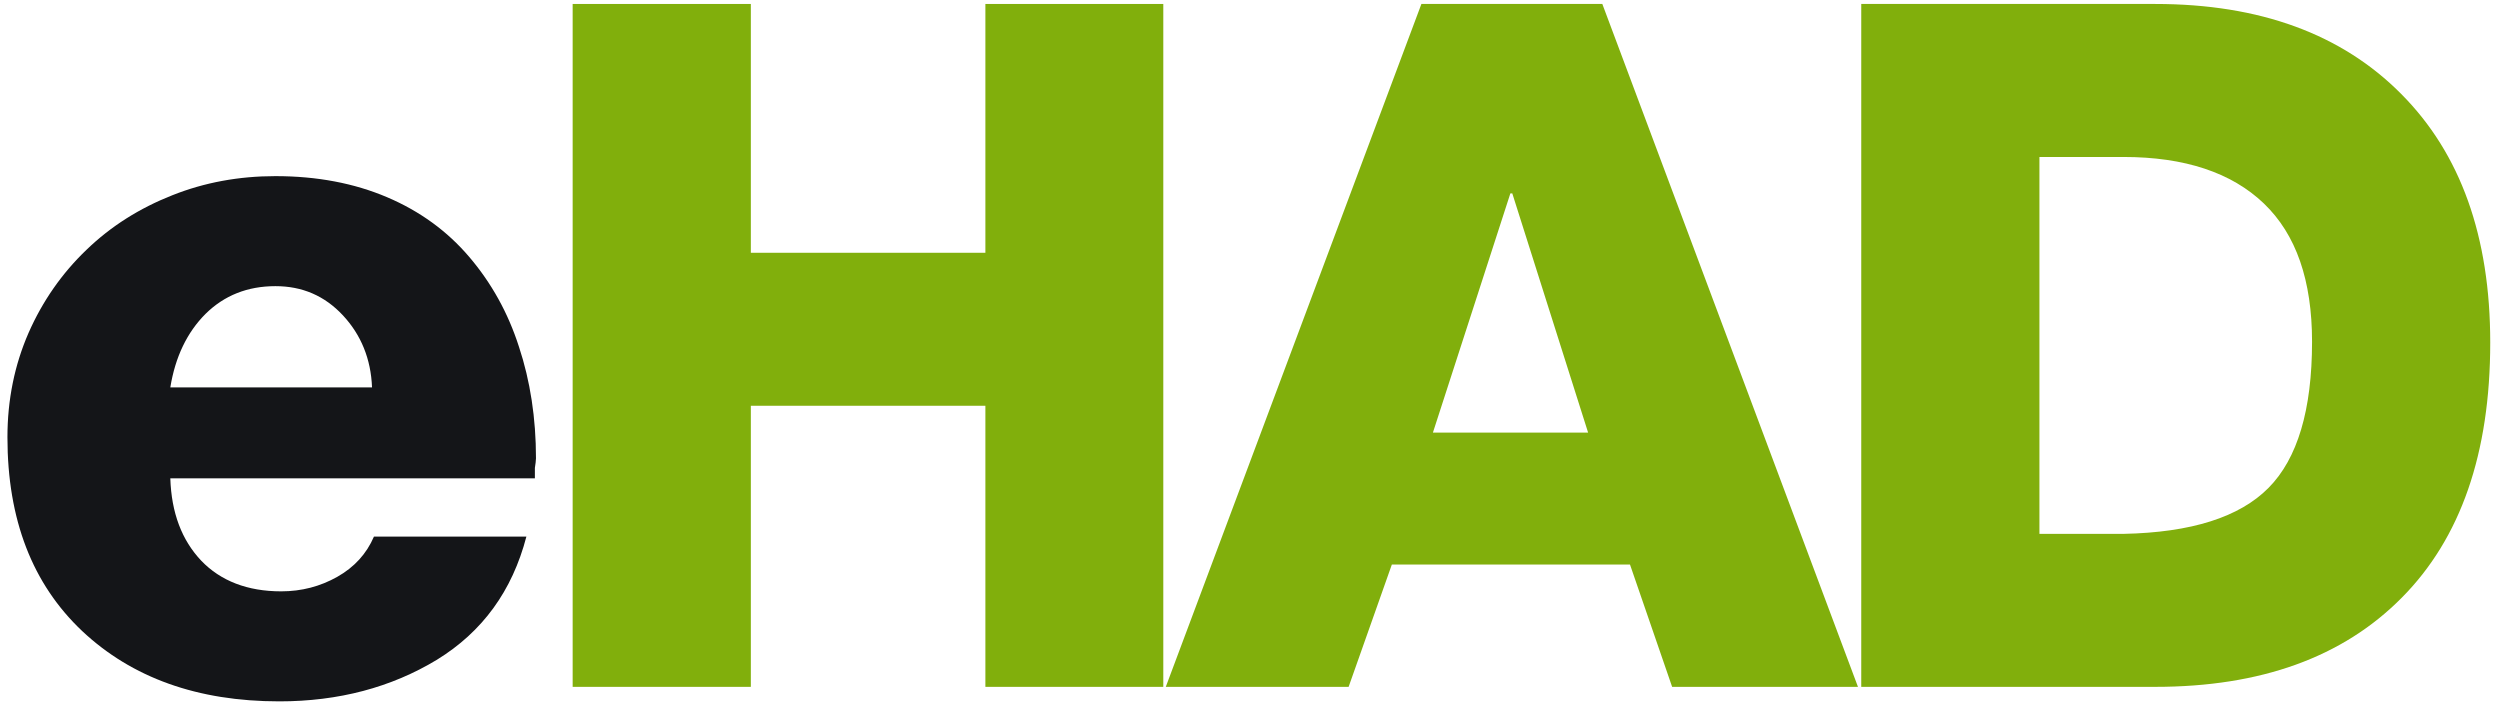 <?xml version="1.0" encoding="UTF-8"?>
<svg xmlns="http://www.w3.org/2000/svg" width="128" height="36" viewBox="0 0 128 36" fill="none">
  <g id="Ebene_x0020_1">
    <path id="Vector" d="M8.72 19.836C8.972 18.281 9.574 17.02 10.527 16.067C11.48 15.128 12.671 14.651 14.101 14.651C15.474 14.651 16.623 15.142 17.562 16.151C18.487 17.146 18.992 18.379 19.048 19.836H8.72ZM27.386 24.489C27.386 24.489 27.386 24.321 27.386 23.956C27.414 23.76 27.442 23.592 27.442 23.466C27.442 21.406 27.148 19.5 26.573 17.762C26.012 16.011 25.158 14.483 24.023 13.152C22.901 11.835 21.5 10.812 19.818 10.097C18.137 9.382 16.231 9.018 14.101 9.018C12.237 9.018 10.471 9.34 8.818 9.999C7.15 10.657 5.679 11.582 4.431 12.787C3.17 13.993 2.175 15.422 1.46 17.048C0.746 18.687 0.381 20.467 0.381 22.387C0.381 26.605 1.657 29.898 4.207 32.309C6.758 34.705 10.121 35.91 14.297 35.91C17.338 35.91 20.029 35.196 22.369 33.78C24.695 32.351 26.223 30.263 26.951 27.474H19.146C18.767 28.357 18.137 29.044 17.268 29.534C16.399 30.024 15.446 30.277 14.395 30.277C12.671 30.277 11.298 29.744 10.303 28.707C9.308 27.656 8.776 26.255 8.72 24.489H27.386Z" fill="#141518"></path>
    <path id="1" d="M29.32 35.167H38.443V20.775H50.452V35.167H59.561V0.203H50.452V12.942H38.443V0.203H29.32V35.167Z" fill="#81AF0C"></path>
    <path id="2" d="M77.331 9.901H77.429L81.311 22.149H73.365L77.331 9.901ZM59.688 35.167H69.049L71.263 28.903H83.455L85.613 35.167H95.128L82.039 0.203H72.776L59.688 35.167Z" fill="#81AF0C"></path>
    <path id="3" d="M95.296 35.167H110.347C115.742 35.167 119.947 33.654 122.96 30.613C125.986 27.572 127.5 23.214 127.5 17.538C127.5 12.115 125.986 7.869 122.945 4.814C119.905 1.745 115.7 0.203 110.347 0.203H95.296V35.167ZM104.419 8.037H108.722C111.861 8.037 114.257 8.836 115.911 10.419C117.564 12.003 118.377 14.357 118.377 17.496C118.377 20.985 117.634 23.48 116.149 24.979C114.663 26.479 112.197 27.264 108.722 27.334H104.419V8.037Z" fill="#81AF0C"></path>
  </g>
</svg>
